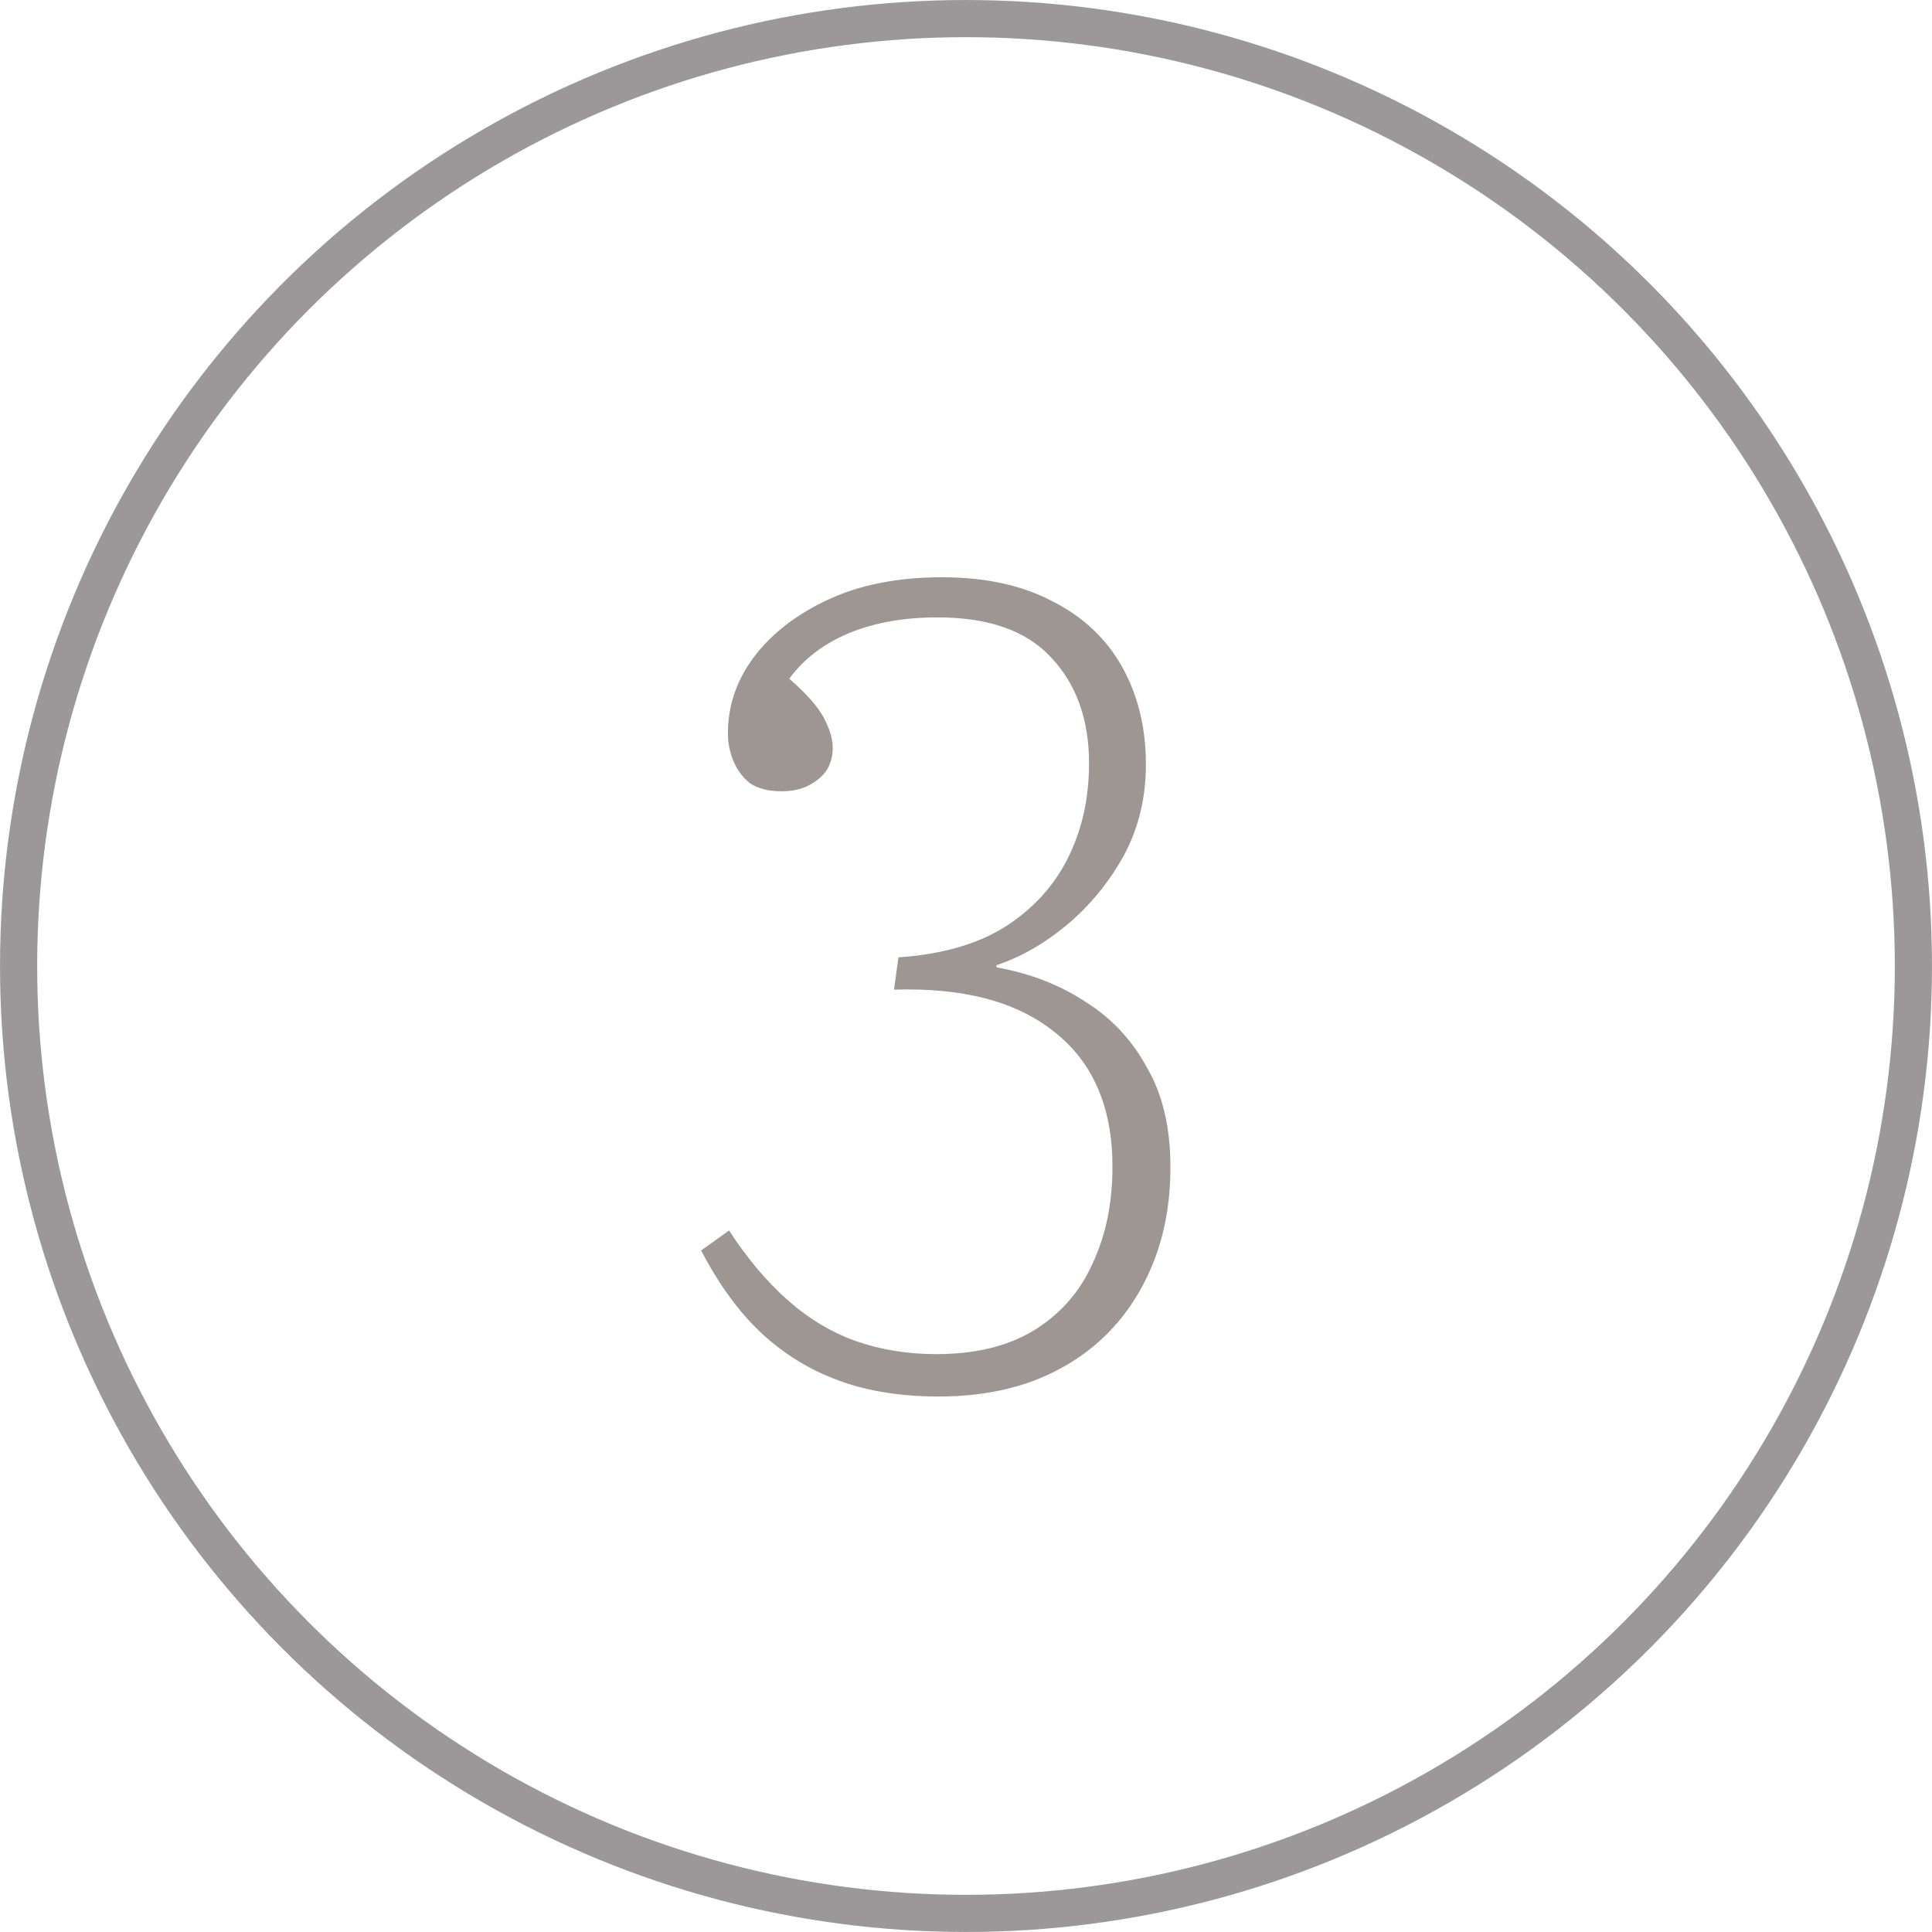 <?xml version="1.0" encoding="UTF-8"?> <svg xmlns="http://www.w3.org/2000/svg" width="48" height="48" viewBox="0 0 48 48" fill="none"><circle cx="24" cy="24" r="23.538" stroke="#3B3133" stroke-opacity="0.5" stroke-width="0.923"></circle><path d="M23.319 34.696C22.58 34.696 21.906 34.613 21.297 34.447C20.706 34.28 20.171 34.04 19.691 33.727C19.211 33.413 18.786 33.034 18.417 32.591C18.048 32.148 17.716 31.64 17.42 31.068L18.113 30.57C18.556 31.253 19.036 31.825 19.553 32.286C20.07 32.748 20.633 33.09 21.242 33.311C21.869 33.533 22.543 33.643 23.263 33.643C24.223 33.643 25.026 33.45 25.673 33.062C26.337 32.656 26.826 32.102 27.14 31.4C27.473 30.699 27.639 29.896 27.639 28.991C27.639 27.514 27.159 26.397 26.199 25.64C25.257 24.883 23.928 24.533 22.211 24.588L22.322 23.785C23.393 23.711 24.27 23.462 24.953 23.037C25.654 22.594 26.18 22.022 26.531 21.32C26.882 20.619 27.057 19.834 27.057 18.966C27.057 17.877 26.743 17 26.116 16.336C25.506 15.671 24.565 15.339 23.291 15.339C22.46 15.339 21.731 15.468 21.103 15.726C20.476 15.985 19.977 16.363 19.608 16.862C20.033 17.231 20.319 17.554 20.466 17.831C20.614 18.108 20.688 18.357 20.688 18.579C20.688 18.8 20.633 18.994 20.522 19.16C20.411 19.308 20.263 19.428 20.079 19.52C19.894 19.613 19.673 19.659 19.414 19.659C19.1 19.659 18.842 19.594 18.639 19.465C18.454 19.317 18.316 19.133 18.223 18.911C18.131 18.69 18.085 18.459 18.085 18.219C18.085 17.536 18.297 16.908 18.722 16.336C19.165 15.745 19.783 15.265 20.577 14.896C21.371 14.527 22.313 14.342 23.402 14.342C24.491 14.342 25.414 14.545 26.171 14.951C26.928 15.339 27.5 15.883 27.888 16.585C28.276 17.287 28.47 18.09 28.47 18.994C28.47 19.825 28.285 20.582 27.916 21.265C27.546 21.93 27.076 22.502 26.503 22.982C25.95 23.443 25.368 23.776 24.759 23.979V24.034C25.59 24.182 26.328 24.468 26.974 24.893C27.62 25.299 28.128 25.843 28.497 26.526C28.885 27.191 29.079 28.013 29.079 28.991C29.079 29.859 28.94 30.643 28.663 31.345C28.386 32.047 27.999 32.647 27.5 33.145C27.002 33.643 26.393 34.031 25.673 34.308C24.971 34.566 24.186 34.696 23.319 34.696Z" fill="#3E2E27" fill-opacity="0.5"></path></svg> 